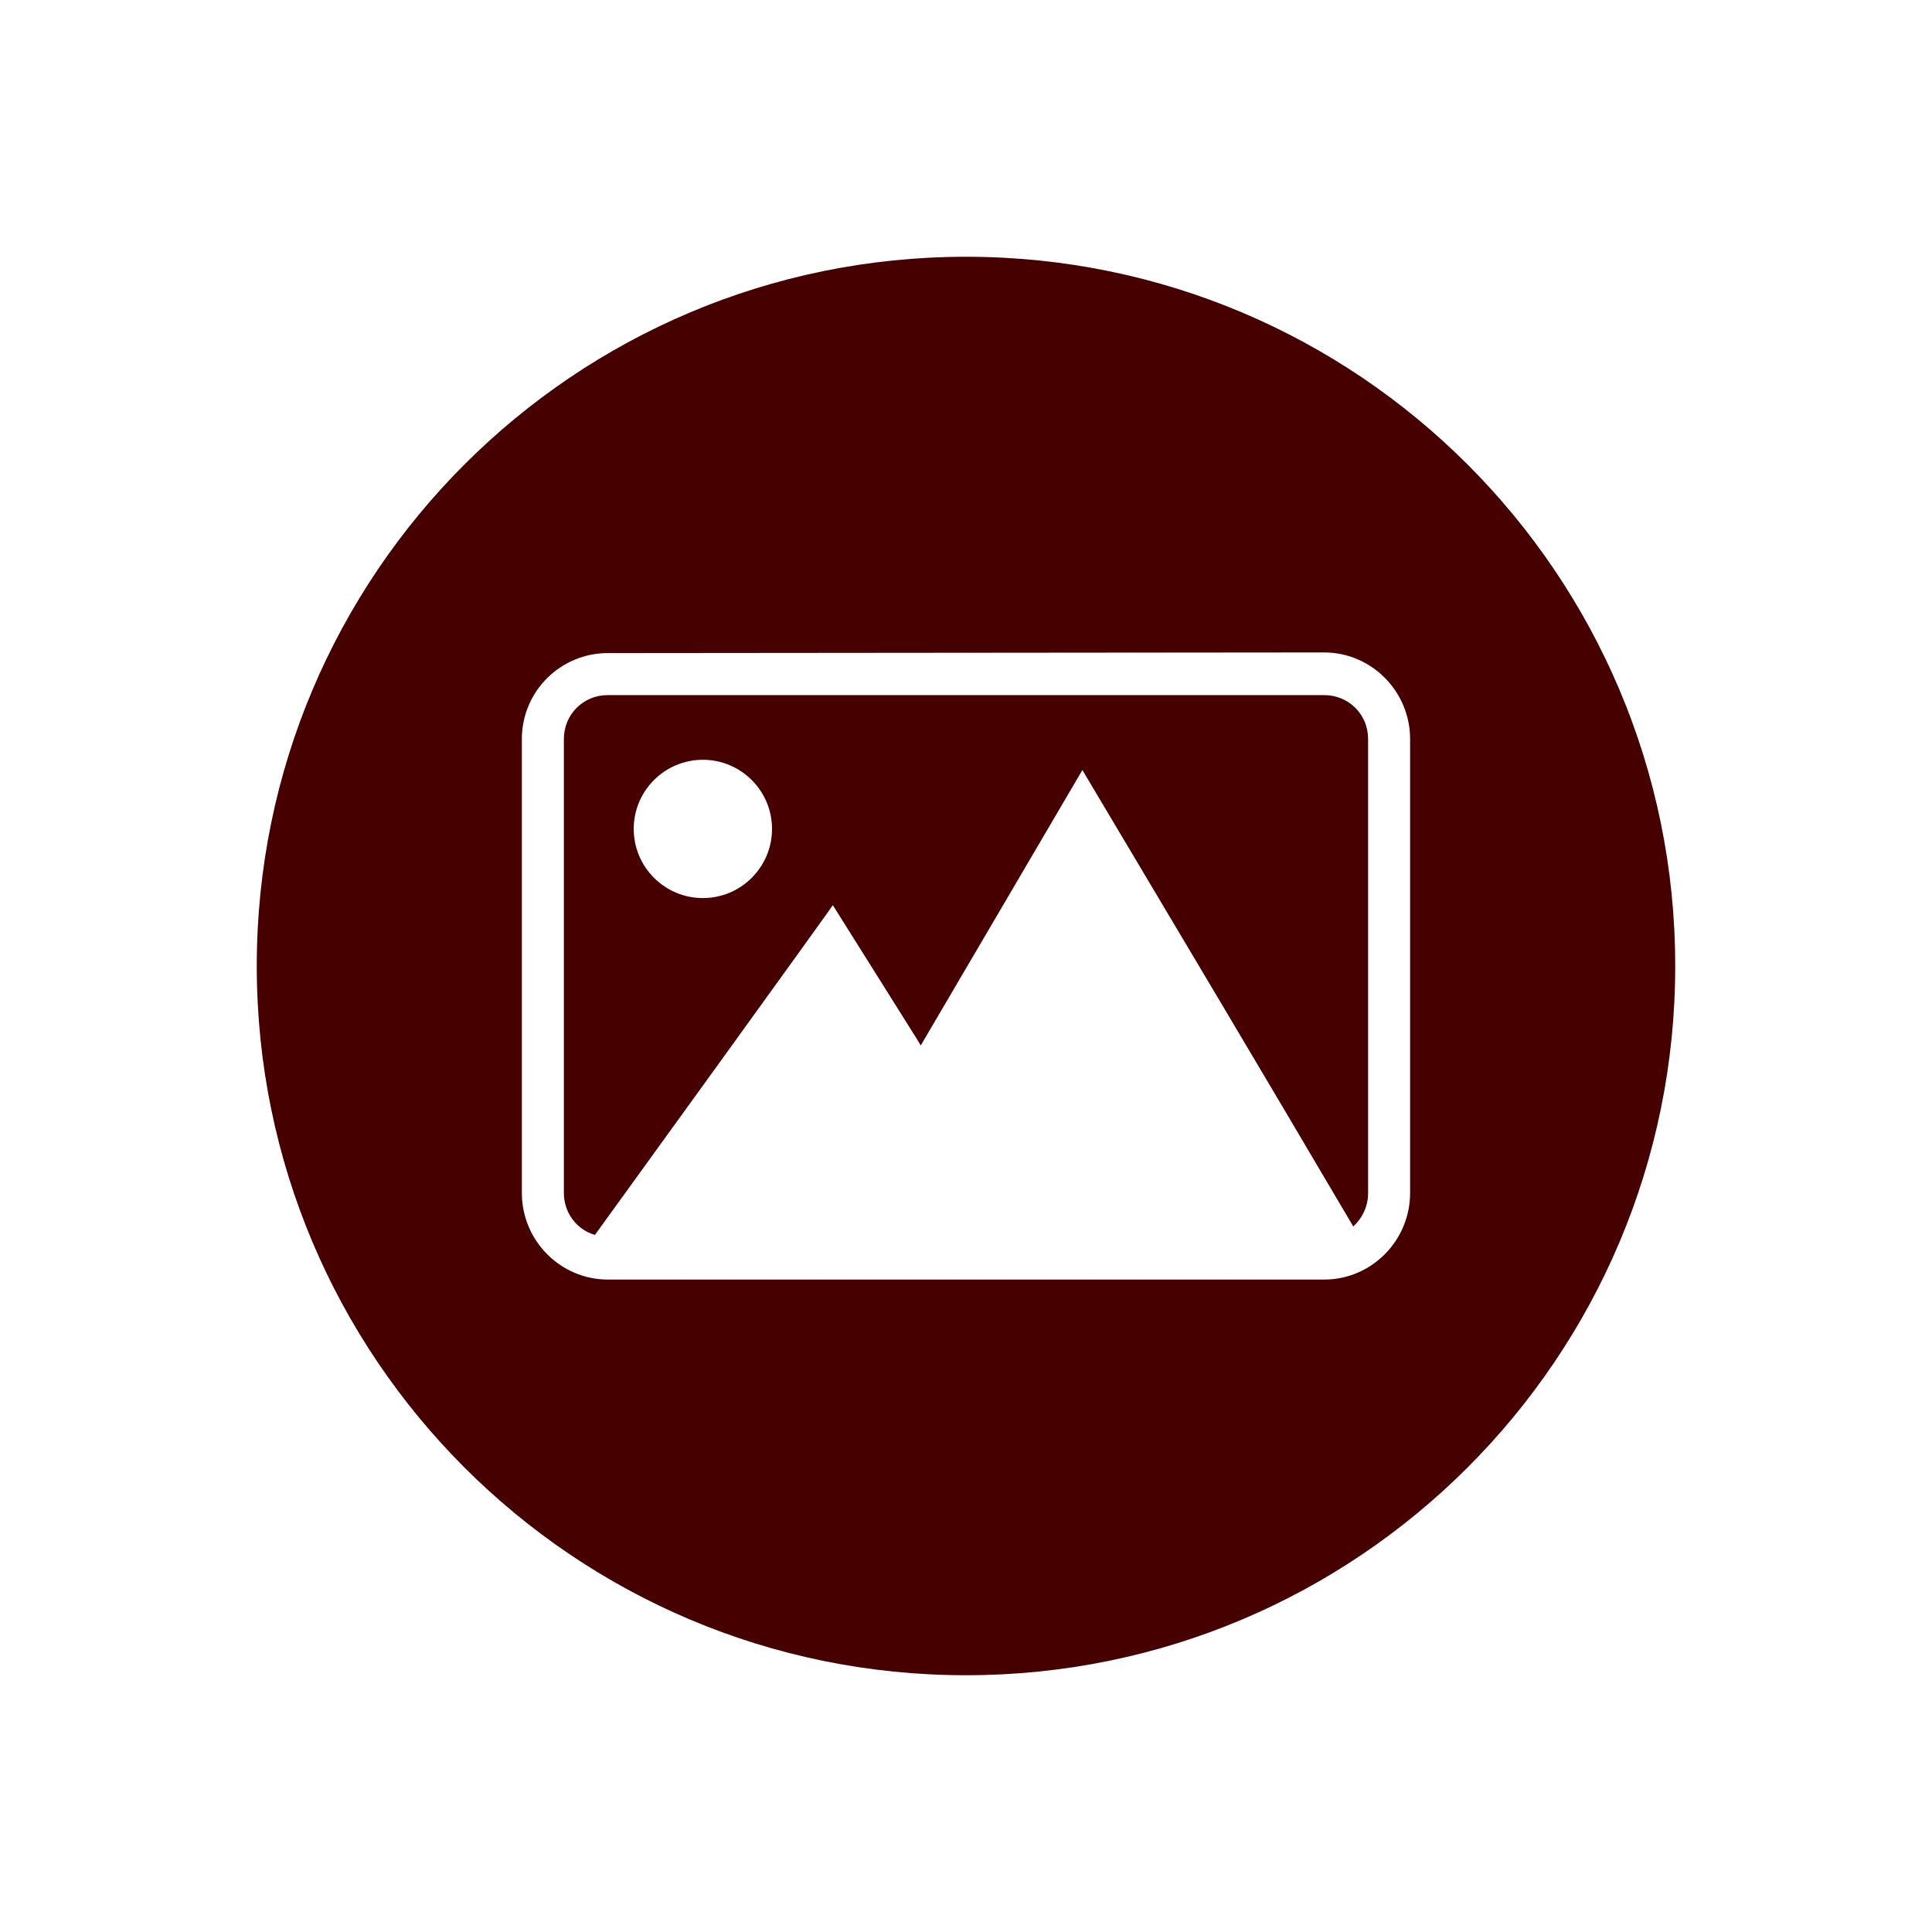 <?xml version="1.0" encoding="UTF-8"?> <svg xmlns="http://www.w3.org/2000/svg" viewBox="0 0 100.00 100.00" data-guides="{&quot;vertical&quot;:[],&quot;horizontal&quot;:[]}"><path fill="#460000" stroke="none" fill-opacity="1" stroke-width="1" stroke-opacity="1" color="rgb(51, 51, 51)" fill-rule="evenodd" font-size-adjust="" id="tSvg120d8075b5d" title="Path 1" d="M86.71 50C86.71 70.28 70.278 86.71 50 86.71C29.72 86.71 13.29 70.278 13.29 50C13.29 29.72 29.722 13.29 50 13.29C70.28 13.29 86.71 29.722 86.71 50ZM68.538 66.23C56.178 66.23 43.819 66.23 31.46 66.23C29.016 66.23 27.011 64.221 27.011 61.744C27.011 53.914 27.011 46.083 27.011 38.253C27.011 35.776 29.019 33.803 31.46 33.803C43.819 33.792 56.178 33.781 68.538 33.77C70.981 33.77 72.987 35.779 72.987 38.256C72.987 46.087 72.987 53.917 72.987 61.748C72.987 64.224 70.978 66.233 68.538 66.23ZM39.96 42.905C39.96 44.881 38.353 46.484 36.38 46.484C34.405 46.484 32.801 44.877 32.801 42.905C32.801 40.929 34.408 39.326 36.38 39.326C38.356 39.326 39.96 40.933 39.96 42.905ZM70.046 63.484C65.394 55.585 60.709 47.723 56.024 39.857C53.235 44.609 50.446 49.362 47.657 54.114C47.59 54.002 47.524 53.89 47.458 53.779C46.008 51.47 44.558 49.161 43.108 46.852C43.108 46.886 31.965 62.312 30.793 63.919C29.857 63.65 29.186 62.78 29.186 61.744C29.186 53.913 29.186 46.083 29.186 38.253C29.186 36.981 30.189 35.978 31.46 35.978C43.82 35.978 56.179 35.978 68.538 35.978C69.81 35.978 70.813 36.981 70.813 38.253C70.813 46.083 70.813 53.913 70.813 61.744C70.813 62.448 70.511 63.049 70.046 63.484Z"></path><defs></defs></svg> 